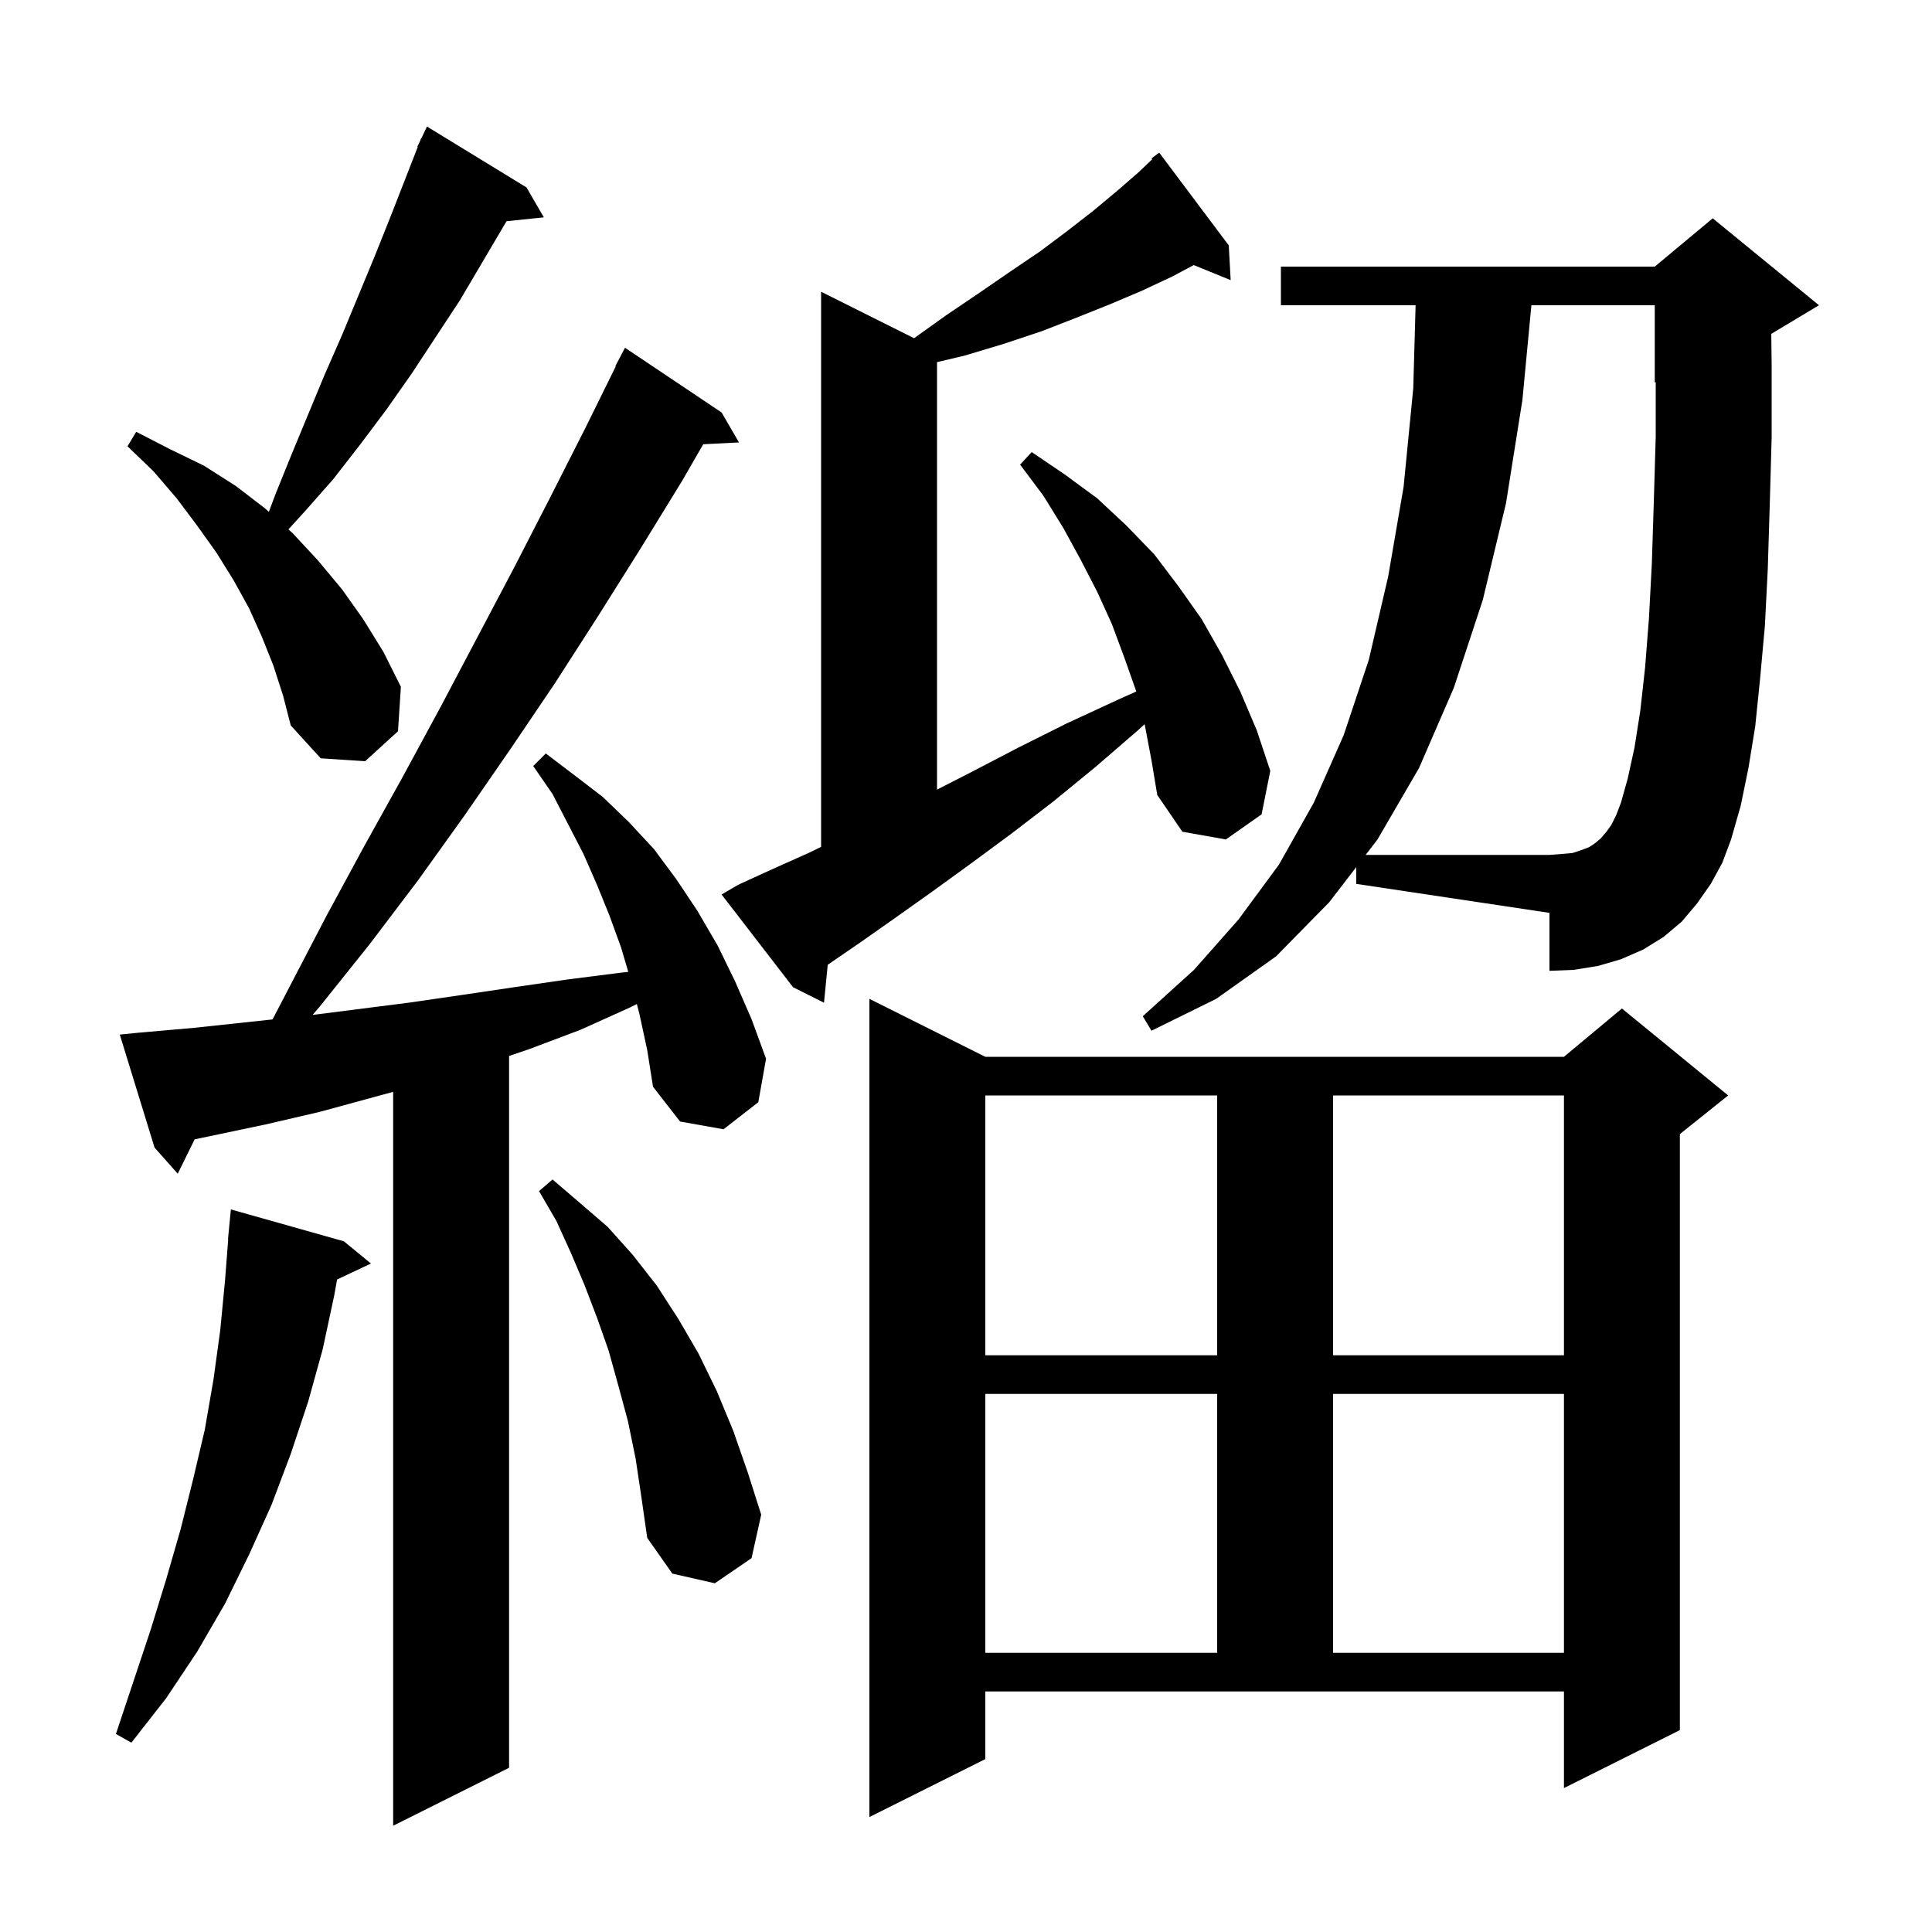 <svg xmlns="http://www.w3.org/2000/svg" xmlns:xlink="http://www.w3.org/1999/xlink" version="1.1" baseProfile="full" viewBox="0 0 200 200" width="200" height="200"><g fill="currentColor"><path d="M 66.2 105.0 L 65.927 103.937 L 65.2 104.3 L 60.1 106.6 L 54.8 108.6 L 52.7 109.313 L 52.7 183.0 L 40.7 189.0 L 40.7 113.027 L 33.1 115.1 L 27.5 116.4 L 21.8 117.6 L 20.152 117.941 L 18.4 121.5 L 16.0 118.8 L 12.4 107.1 L 14.4 106.9 L 20.1 106.4 L 28.214 105.531 L 33.8 94.8 L 37.7 87.6 L 41.7 80.4 L 45.6 73.2 L 53.2 58.8 L 56.9 51.6 L 60.6 44.3 L 63.746 37.92 L 63.7 37.9 L 64.7 36.0 L 74.7 42.7 L 76.5 45.8 L 72.801 45.988 L 70.6 49.8 L 66.3 56.8 L 61.9 63.8 L 57.4 70.8 L 52.8 77.6 L 48.1 84.4 L 43.3 91.1 L 38.3 97.7 L 33.1 104.2 L 32.358 105.065 L 42.3 103.8 L 47.8 103.0 L 53.2 102.2 L 58.7 101.4 L 64.2 100.7 L 65.038 100.609 L 64.3 98.1 L 63.1 94.8 L 61.8 91.6 L 60.4 88.4 L 57.2 82.2 L 55.2 79.3 L 56.5 78.0 L 59.4 80.2 L 62.4 82.5 L 65.1 85.1 L 67.7 87.9 L 70.0 91.0 L 72.2 94.3 L 74.3 97.9 L 76.1 101.6 L 77.8 105.5 L 79.3 109.6 L 78.5 114.1 L 74.9 116.9 L 70.4 116.1 L 67.6 112.5 L 67.0 108.7 Z M 102.0 182.1 L 90.0 188.1 L 90.0 103.4 L 102.0 109.4 L 161.9 109.4 L 167.9 104.4 L 178.9 113.4 L 173.9 117.4 L 173.9 179.1 L 161.9 185.1 L 161.9 175.1 L 102.0 175.1 Z M 35.6 128.5 L 38.4 130.8 L 34.894 132.454 L 34.6 134.1 L 33.4 139.7 L 31.9 145.1 L 30.1 150.5 L 28.1 155.8 L 25.8 160.9 L 23.3 166.0 L 20.4 171.0 L 17.2 175.8 L 13.6 180.4 L 12.0 179.5 L 15.6 168.7 L 17.2 163.5 L 18.7 158.3 L 20.0 153.1 L 21.2 148.0 L 22.1 142.8 L 22.8 137.7 L 23.3 132.5 L 23.623 128.3 L 23.6 128.3 L 23.9 125.2 Z M 102.0 144.3 L 102.0 171.1 L 126.0 171.1 L 126.0 144.3 Z M 138.0 144.3 L 138.0 171.1 L 161.9 171.1 L 161.9 144.3 Z M 65.8 151.0 L 65.0 147.1 L 64.0 143.4 L 63.0 139.8 L 61.8 136.4 L 60.5 133.0 L 59.1 129.7 L 57.6 126.4 L 55.8 123.3 L 57.2 122.1 L 60.0 124.5 L 62.9 127.0 L 65.5 129.9 L 68.0 133.1 L 70.2 136.5 L 72.3 140.1 L 74.2 144.0 L 75.9 148.1 L 77.4 152.4 L 78.8 156.8 L 77.8 161.3 L 74.0 163.9 L 69.6 162.9 L 67.0 159.2 L 66.4 155.0 Z M 102.0 113.4 L 102.0 140.3 L 126.0 140.3 L 126.0 113.4 Z M 138.0 113.4 L 138.0 140.3 L 161.9 140.3 L 161.9 113.4 Z M 140.4 89.76 L 137.6 93.4 L 132.1 99.0 L 125.9 103.4 L 119.2 106.7 L 118.3 105.2 L 123.6 100.4 L 128.2 95.2 L 132.4 89.5 L 136.0 83.1 L 139.1 76.1 L 141.7 68.3 L 143.7 59.7 L 145.3 50.4 L 146.3 40.2 L 146.543 31.6 L 132.6 31.6 L 132.6 27.6 L 171.3 27.6 L 177.3 22.6 L 188.3 31.6 L 183.362 34.563 L 183.4 37.7 L 183.4 45.3 L 183.2 52.4 L 183.0 58.9 L 182.7 64.8 L 182.2 70.3 L 181.7 75.2 L 181.0 79.5 L 180.2 83.4 L 179.2 86.9 L 178.3 89.3 L 177.1 91.5 L 175.7 93.5 L 174.1 95.4 L 172.2 97.0 L 170.1 98.3 L 167.8 99.3 L 165.4 100.0 L 162.9 100.4 L 160.4 100.5 L 160.4 94.5 L 140.4 91.5 Z M 118.5 75.0 L 118.492 74.968 L 117.8 75.6 L 113.4 79.4 L 109.0 83.0 L 104.7 86.3 L 100.5 89.4 L 96.5 92.3 L 92.7 95.0 L 89.0 97.6 L 85.687 99.872 L 85.3 103.8 L 82.1 102.2 L 74.7 92.6 L 76.4 91.6 L 79.9 90.0 L 83.7 88.3 L 85.0 87.667 L 85.0 30.2 L 94.624 35.012 L 98.0 32.6 L 101.4 30.3 L 104.6 28.1 L 107.7 26.0 L 110.5 23.9 L 113.2 21.8 L 115.6 19.8 L 117.9 17.8 L 119.278 16.488 L 119.2 16.4 L 120.0 15.8 L 127.2 25.4 L 127.4 29.0 L 123.573 27.441 L 121.4 28.6 L 118.2 30.1 L 114.9 31.5 L 111.4 32.9 L 107.8 34.3 L 103.9 35.6 L 99.9 36.8 L 97.0 37.49 L 97.0 81.74 L 100.6 79.9 L 105.4 77.4 L 110.4 74.9 L 115.8 72.4 L 117.622 71.586 L 117.6 71.5 L 116.4 68.1 L 115.1 64.6 L 113.6 61.3 L 111.9 58.0 L 110.1 54.7 L 108.0 51.3 L 105.6 48.1 L 106.8 46.8 L 110.2 49.1 L 113.6 51.6 L 116.6 54.4 L 119.5 57.4 L 122.0 60.7 L 124.4 64.1 L 126.5 67.8 L 128.4 71.6 L 130.1 75.6 L 131.5 79.8 L 130.6 84.3 L 126.9 86.9 L 122.4 86.1 L 119.8 82.3 L 119.2 78.7 Z M 28.3 68.9 L 27.1 65.9 L 25.8 63.0 L 24.2 60.1 L 22.4 57.2 L 20.4 54.4 L 18.3 51.6 L 15.9 48.8 L 13.2 46.2 L 14.1 44.7 L 17.6 46.5 L 21.1 48.2 L 24.4 50.3 L 27.4 52.6 L 27.834 52.989 L 28.5 51.2 L 30.2 47.0 L 33.6 38.8 L 35.4 34.7 L 38.8 26.5 L 40.4 22.5 L 43.243 15.216 L 43.2 15.2 L 43.47 14.632 L 43.6 14.3 L 43.623 14.311 L 44.2 13.1 L 54.5 19.4 L 56.3 22.5 L 52.436 22.9 L 47.6 31.1 L 42.6 38.7 L 40.0 42.4 L 37.3 46.0 L 34.5 49.6 L 31.5 53.0 L 29.857 54.802 L 30.3 55.2 L 32.9 58.0 L 35.4 61.0 L 37.6 64.1 L 39.7 67.5 L 41.5 71.1 L 41.2 75.7 L 37.8 78.8 L 33.2 78.5 L 30.1 75.1 L 29.3 72.0 Z M 169.2 77.4 L 169.8 73.6 L 170.3 69.1 L 170.7 64.0 L 171.0 58.3 L 171.2 52.0 L 171.4 45.2 L 171.4 39.558 L 171.3 39.6 L 171.3 31.6 L 158.529 31.6 L 157.6 41.4 L 155.9 52.1 L 153.5 62.1 L 150.5 71.2 L 146.9 79.5 L 142.6 86.9 L 141.369 88.5 L 160.4 88.5 L 161.7 88.4 L 162.8 88.3 L 163.7 88.0 L 164.5 87.7 L 165.1 87.3 L 165.7 86.8 L 166.3 86.1 L 166.8 85.4 L 167.3 84.4 L 167.8 83.1 L 168.5 80.6 Z "/></g></svg>